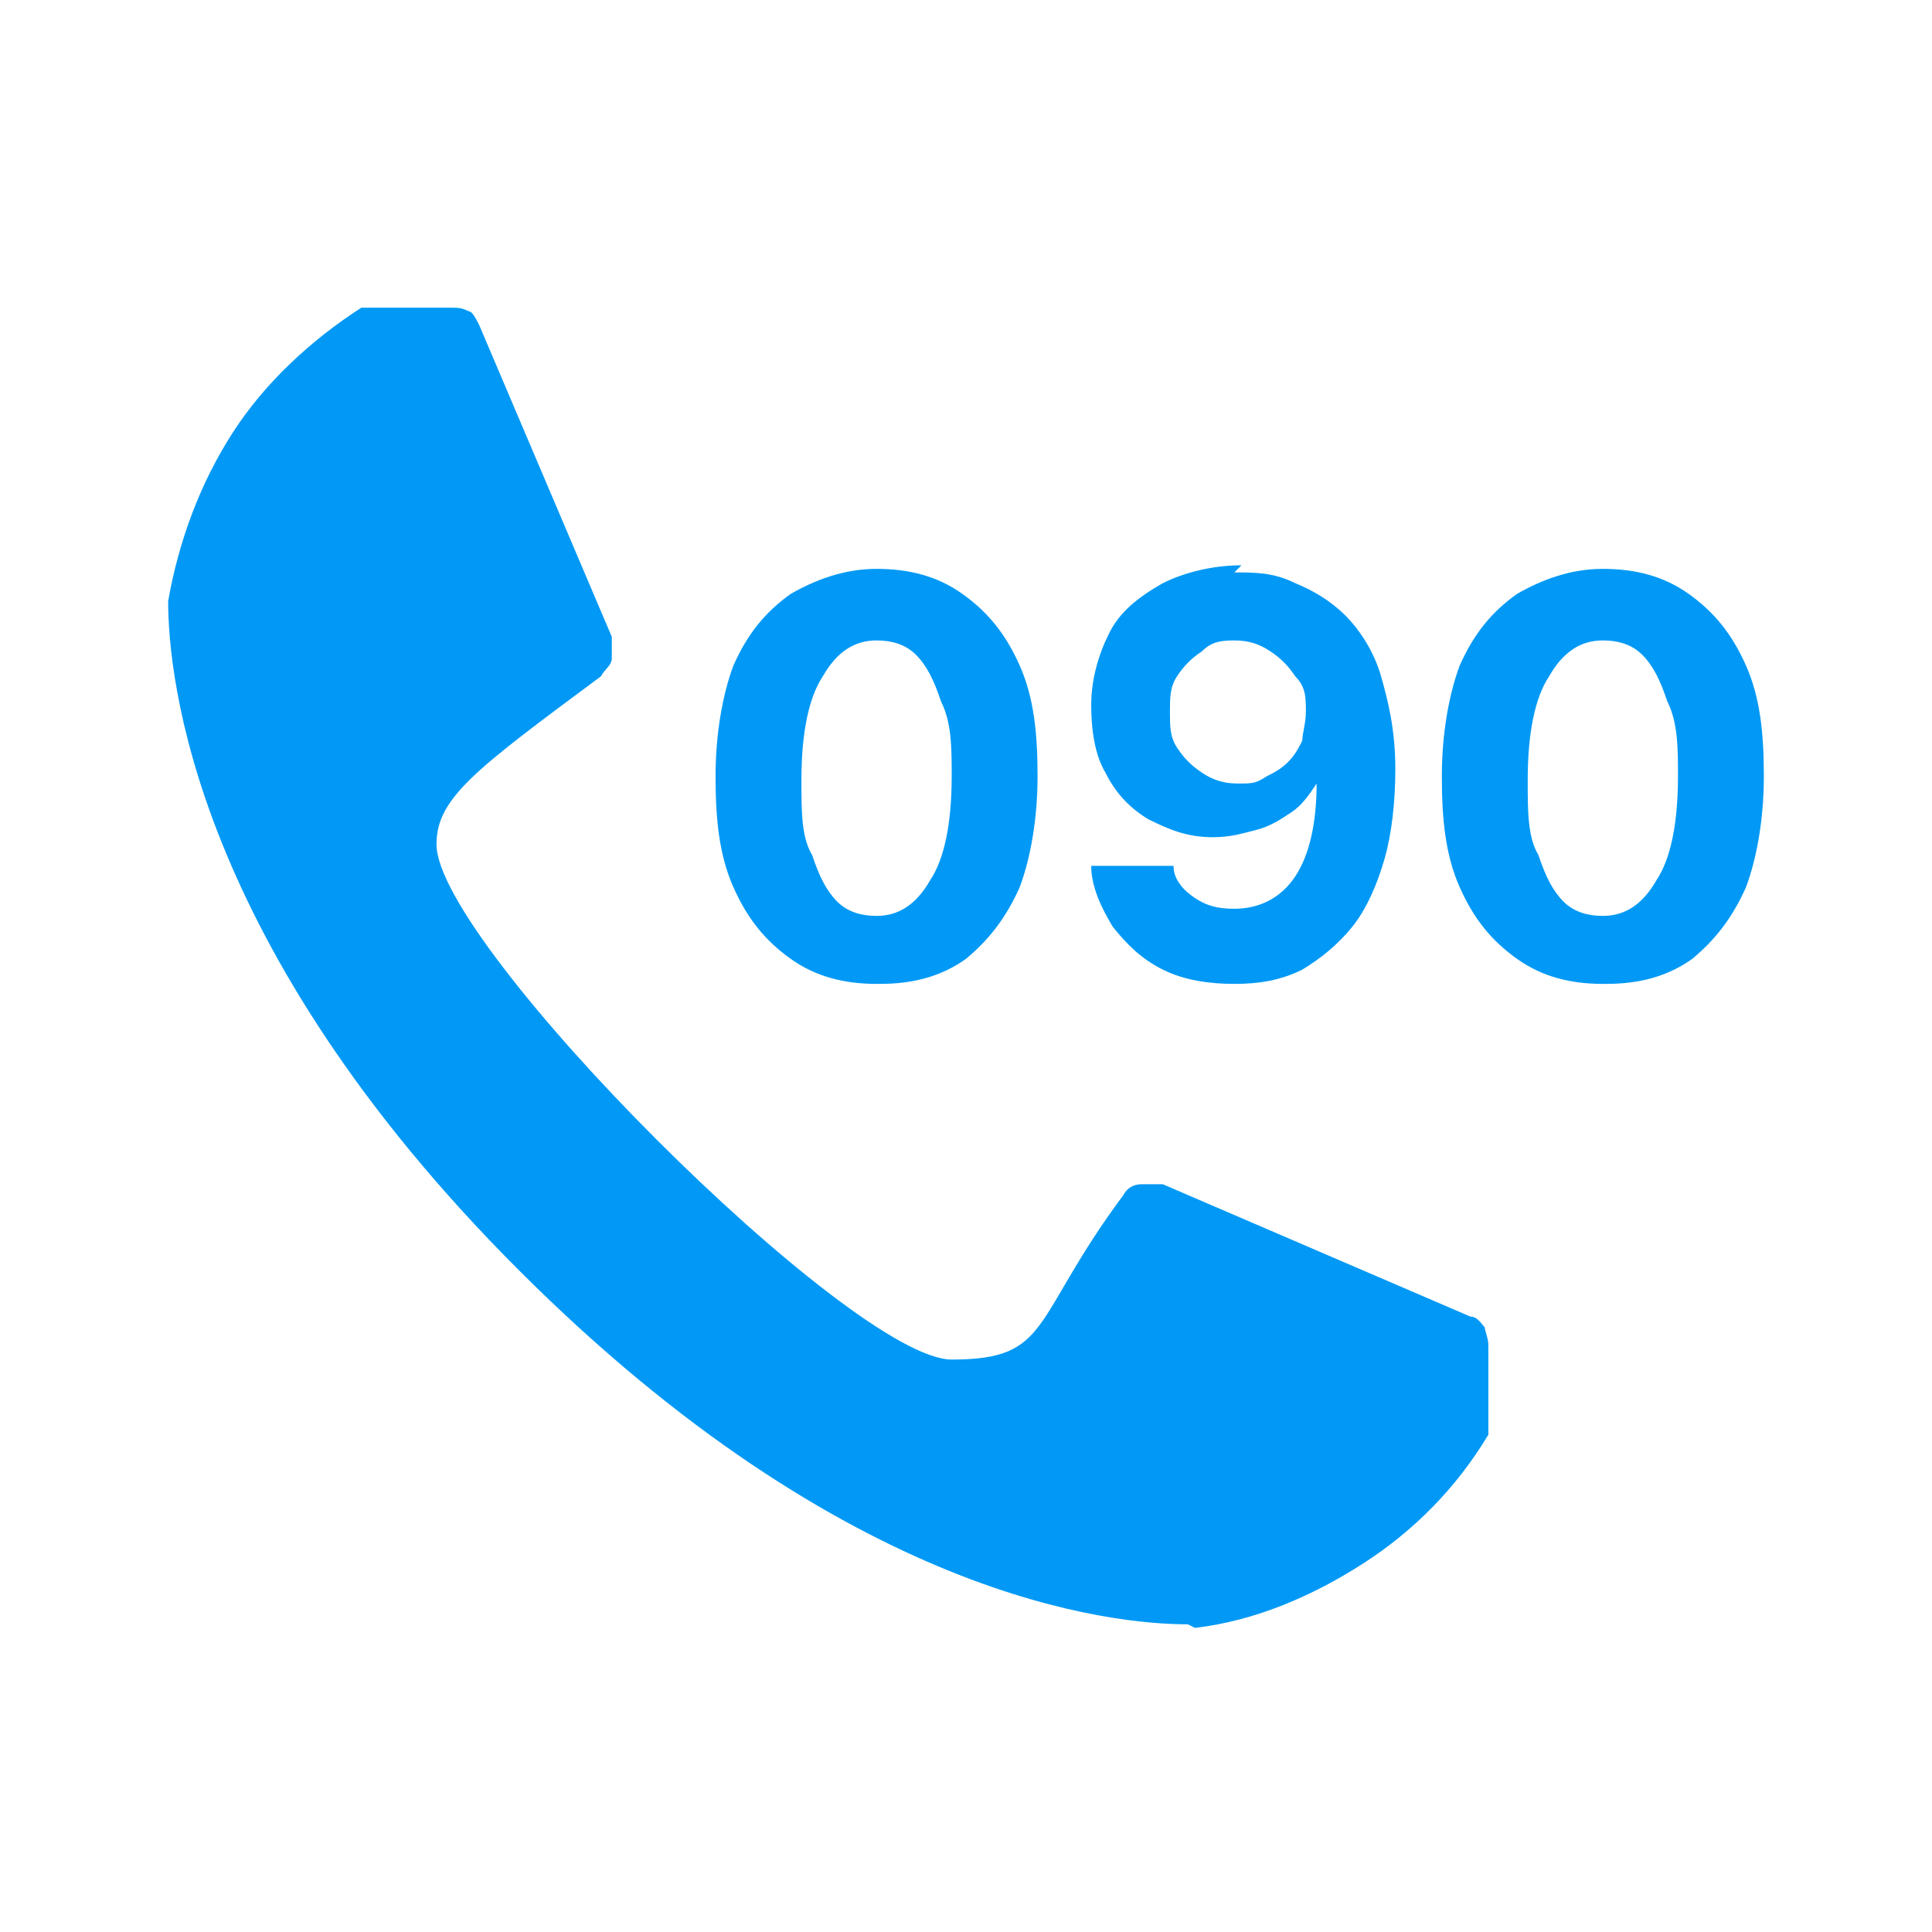 <?xml version="1.0" encoding="UTF-8"?>
<svg id="_レイヤー_1" data-name="レイヤー_1" xmlns="http://www.w3.org/2000/svg" xmlns:xlink="http://www.w3.org/1999/xlink" version="1.1" viewBox="0 0 54 54">
  <!-- Generator: Adobe Illustrator 29.1.0, SVG Export Plug-In . SVG Version: 2.1.0 Build 142)  -->
  <defs>
    <style>
      .st0 {
        fill: none;
      }

      .st1 {
        clip-path: url(#clippath-1);
      }

      .st2 {
        fill: #0199f5;
      }

      .st3 {
        clip-path: url(#clippath);
      }
    </style>
    <clipPath id="clippath">
      <rect class="st0" x="4.7" y="8.6" width="36.9" height="36.9"/>
    </clipPath>
    <clipPath id="clippath-1">
      <rect class="st0" x="4.7" y="8.6" width="36.9" height="36.9"/>
    </clipPath>
  </defs>
  <g class="st3">
    <g class="st1">
      <path class="st2" d="M33.2,45.4c-2.1,0-9.5-.7-18.7-9.9C5.4,26.4,4.7,18.9,4.7,16.8c.3-1.7.9-3.3,1.8-4.7.9-1.4,2.2-2.6,3.6-3.5h2.5c.2,0,.3,0,.5.1.1,0,.2.2.3.4l3.7,8.7c0,.2,0,.4,0,.6,0,.2-.2.3-.3.5-3.5,2.6-4.6,3.4-4.6,4.7,0,2.8,11.6,14.4,14.4,14.4s2.2-1.1,4.8-4.6c.1-.2.3-.3.5-.3.2,0,.4,0,.6,0l8.6,3.7c.2,0,.3.2.4.3,0,.1.1.3.1.5v2.5c-.9,1.5-2.1,2.7-3.5,3.6-1.4.9-3,1.6-4.7,1.8"/>
    </g>
  </g>
  <path class="st2" d="M44.8,27.5c-.9,0-1.7-.2-2.4-.7-.7-.5-1.2-1.1-1.6-2-.4-.9-.5-1.9-.5-3.1,0-1.2.2-2.3.5-3.1.4-.9.9-1.5,1.6-2,.7-.4,1.5-.7,2.4-.7s1.7.2,2.4.7c.7.5,1.2,1.1,1.6,2,.4.9.5,1.9.5,3.1,0,1.2-.2,2.3-.5,3.1-.4.9-.9,1.5-1.5,2-.7.5-1.5.7-2.4.7ZM44.8,25.6c.6,0,1.1-.3,1.5-1,.4-.6.6-1.6.6-2.9,0-.8,0-1.5-.3-2.1-.2-.6-.4-1-.7-1.3-.3-.3-.7-.4-1.1-.4-.6,0-1.1.3-1.5,1-.4.6-.6,1.6-.6,2.9,0,.9,0,1.6.3,2.1.2.6.4,1,.7,1.3.3.3.7.4,1.1.4Z"/>
  <path class="st2" d="M34.5,16c.6,0,1.1,0,1.7.3.5.2,1,.5,1.4.9.4.4.8,1,1,1.7.2.7.4,1.5.4,2.6,0,.9-.1,1.8-.3,2.5-.2.7-.5,1.4-.9,1.9-.4.5-.9.9-1.4,1.2-.6.3-1.2.4-1.9.4s-1.4-.1-2-.4c-.6-.3-1-.7-1.4-1.2-.3-.5-.6-1.1-.6-1.7h2.3c0,.4.3.7.6.9.3.2.6.3,1.1.3.7,0,1.3-.3,1.7-.9.4-.6.6-1.5.6-2.6h0c-.2.3-.4.6-.7.8-.3.2-.6.4-1,.5-.4.1-.7.2-1.2.2-.7,0-1.2-.2-1.8-.5-.5-.3-.9-.7-1.2-1.3-.3-.5-.4-1.2-.4-1.9,0-.7.2-1.4.5-2,.3-.6.8-1,1.5-1.4.6-.3,1.4-.5,2.2-.5ZM34.6,17.9c-.4,0-.7,0-1,.3-.3.2-.5.4-.7.7-.2.3-.2.6-.2,1,0,.4,0,.7.2,1,.2.3.4.5.7.7.3.2.6.3,1,.3s.5,0,.8-.2c.2-.1.4-.2.6-.4.2-.2.3-.4.4-.6,0-.2.1-.5.1-.8,0-.4,0-.7-.3-1-.2-.3-.4-.5-.7-.7-.3-.2-.6-.3-1-.3Z"/>
  <path class="st2" d="M24.5,27.5c-.9,0-1.7-.2-2.4-.7-.7-.5-1.2-1.1-1.6-2-.4-.9-.5-1.9-.5-3.1,0-1.2.2-2.3.5-3.1.4-.9.9-1.5,1.6-2,.7-.4,1.5-.7,2.4-.7s1.7.2,2.4.7c.7.5,1.2,1.1,1.6,2,.4.9.5,1.9.5,3.1,0,1.2-.2,2.3-.5,3.1-.4.9-.9,1.5-1.5,2-.7.5-1.5.7-2.4.7ZM24.5,25.6c.6,0,1.1-.3,1.5-1,.4-.6.6-1.6.6-2.9,0-.8,0-1.5-.3-2.1-.2-.6-.4-1-.7-1.3-.3-.3-.7-.4-1.1-.4-.6,0-1.1.3-1.5,1-.4.6-.6,1.6-.6,2.9,0,.9,0,1.6.3,2.1.2.6.4,1,.7,1.3.3.3.7.4,1.1.4Z"/>
</svg>
